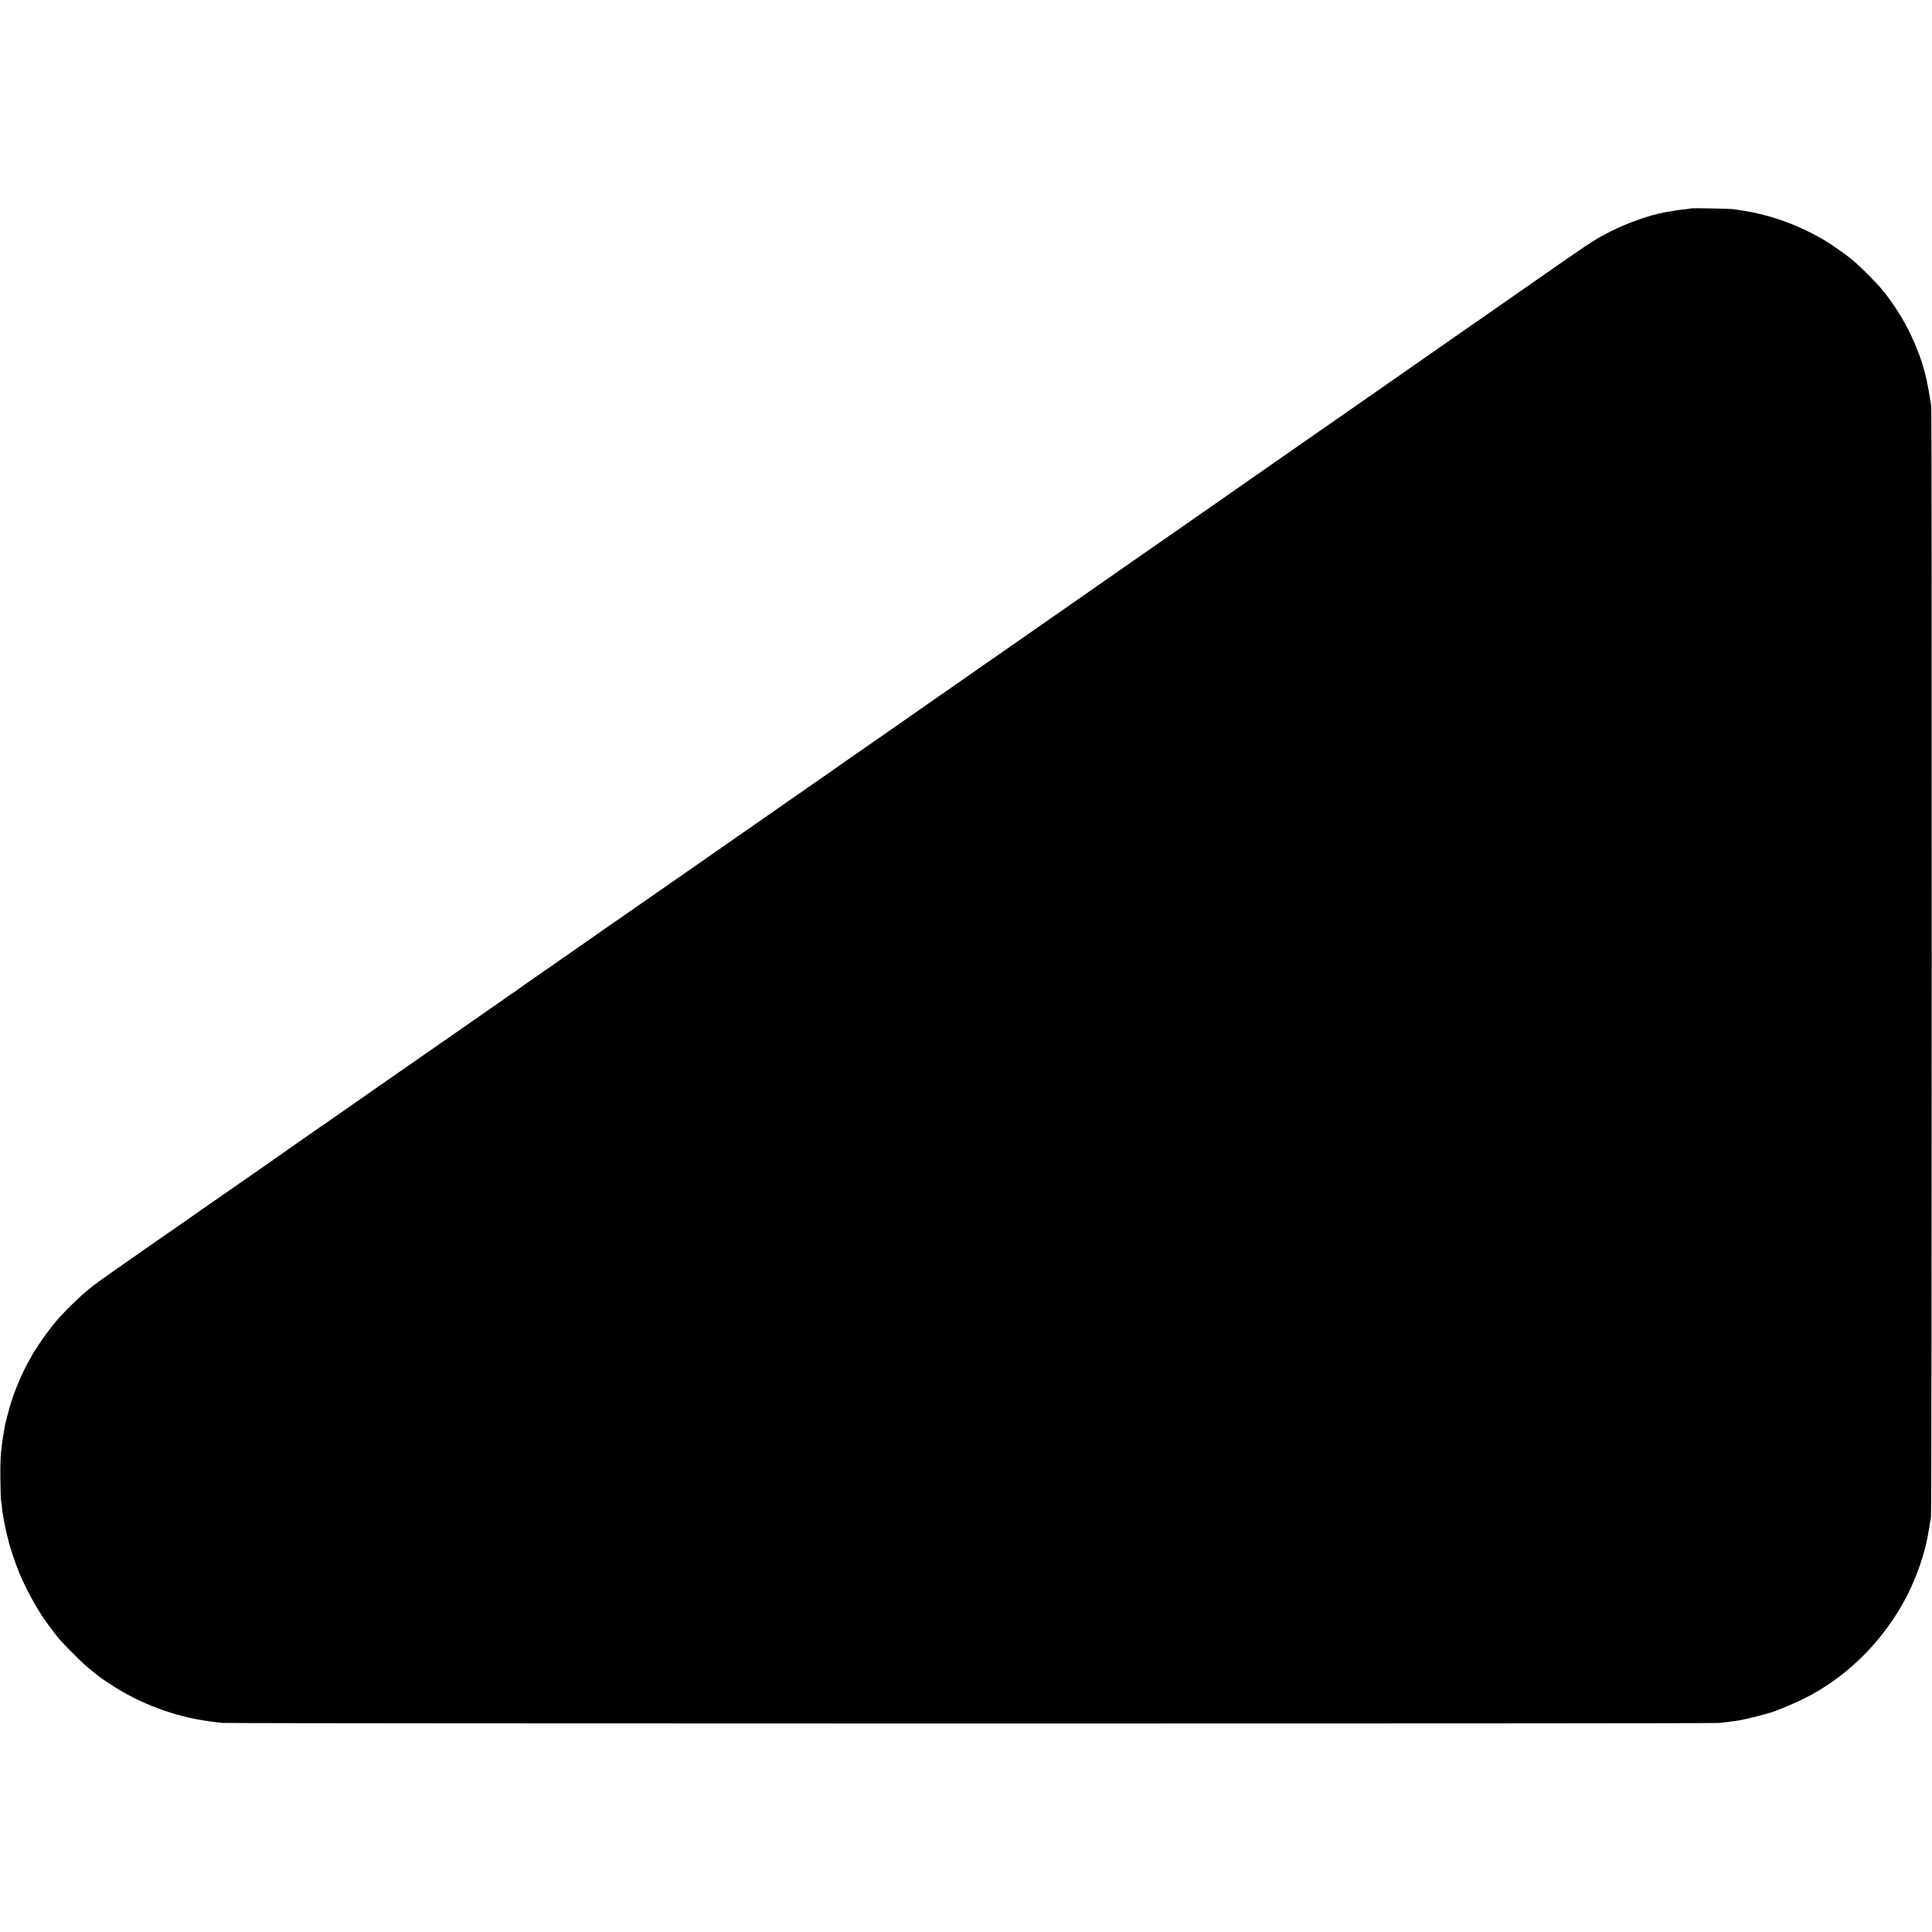 <?xml version="1.0" standalone="no"?>
<!DOCTYPE svg PUBLIC "-//W3C//DTD SVG 20010904//EN"
 "http://www.w3.org/TR/2001/REC-SVG-20010904/DTD/svg10.dtd">
<svg version="1.0" xmlns="http://www.w3.org/2000/svg"
 width="2516pt" height="2516pt" viewBox="0 0 2516 2516"
 preserveAspectRatio="xMidYMid meet">
<g transform="translate(0,2516) scale(0.1,-0.1)"
fill="#000000" stroke="none">
<path d="M22019 22446 c-2 -2 -35 -7 -72 -11 -58 -5 -119 -14 -272 -41 -184
-32 -489 -140 -705 -250 -183 -93 -247 -133 -702 -450 -583 -407 -728 -508
-848 -591 -58 -40 -127 -89 -155 -108 -27 -18 -75 -51 -105 -72 -30 -21 -242
-169 -470 -328 -514 -358 -1022 -712 -1115 -777 -99 -70 -572 -398 -686 -477
-52 -36 -195 -136 -317 -221 -122 -85 -392 -273 -600 -418 -207 -144 -399
-279 -427 -298 -27 -20 -147 -103 -265 -185 -118 -82 -223 -154 -233 -161 -9
-7 -246 -172 -525 -366 -279 -194 -634 -442 -789 -550 -156 -108 -365 -254
-465 -324 -101 -70 -235 -163 -298 -207 -144 -101 -494 -345 -578 -403 -58
-40 -126 -87 -242 -168 -25 -18 -151 -106 -280 -196 -129 -90 -242 -168 -250
-174 -8 -6 -49 -34 -90 -63 -42 -29 -163 -113 -269 -187 -107 -74 -217 -151
-245 -170 -57 -40 -160 -112 -215 -151 -20 -14 -81 -56 -137 -95 -130 -90
-425 -295 -517 -360 -40 -27 -133 -92 -207 -144 -163 -113 -751 -522 -921
-641 -9 -6 -126 -88 -260 -181 -134 -93 -253 -176 -264 -184 -11 -7 -112 -78
-225 -156 -113 -79 -216 -151 -230 -160 -14 -10 -59 -41 -101 -70 -89 -61
-197 -137 -549 -383 -140 -98 -282 -197 -315 -219 -33 -23 -127 -89 -210 -146
-82 -57 -152 -107 -155 -111 -3 -3 -10 -8 -15 -10 -6 -2 -44 -28 -85 -57 -41
-30 -214 -151 -385 -269 -170 -119 -343 -239 -383 -267 -40 -28 -83 -58 -96
-66 -12 -8 -122 -85 -244 -170 -123 -85 -311 -217 -420 -292 -108 -75 -210
-147 -227 -158 -58 -42 -424 -296 -510 -355 -48 -33 -92 -65 -99 -71 -6 -5
-18 -13 -26 -17 -8 -4 -49 -32 -90 -61 -41 -30 -120 -85 -175 -123 -55 -37
-147 -102 -205 -143 -58 -41 -118 -84 -135 -94 -16 -11 -34 -23 -40 -28 -5 -5
-76 -55 -158 -111 -268 -186 -678 -471 -796 -553 -64 -45 -143 -101 -176 -124
-33 -23 -125 -87 -205 -142 -80 -56 -179 -125 -220 -153 -67 -47 -242 -168
-280 -195 -8 -6 -116 -81 -240 -168 -124 -86 -259 -184 -300 -216 -162 -128
-380 -341 -493 -481 -89 -111 -131 -168 -203 -276 -46 -70 -84 -129 -84 -132
0 -3 -19 -38 -43 -79 -77 -131 -186 -387 -233 -543 -10 -33 -19 -64 -21 -70
-14 -50 -52 -196 -57 -220 -56 -316 -64 -407 -61 -705 2 -140 5 -264 8 -275 3
-11 8 -54 12 -95 4 -41 9 -77 10 -80 2 -3 6 -26 9 -50 6 -37 15 -86 21 -110 1
-3 5 -23 9 -45 4 -22 14 -62 21 -90 8 -27 16 -61 19 -75 10 -54 88 -282 135
-398 105 -253 267 -540 410 -722 20 -26 47 -61 61 -80 48 -64 105 -126 234
-255 136 -136 161 -158 261 -238 33 -27 68 -55 77 -62 10 -8 77 -54 151 -102
373 -247 836 -420 1277 -478 25 -3 56 -7 70 -10 14 -2 61 -7 105 -12 101 -10
19369 -11 19486 -1 78 7 151 16 264 33 51 8 294 66 325 78 8 3 28 8 44 12 105
23 434 164 587 251 113 64 123 70 214 131 418 278 788 697 1023 1158 71 140
151 337 187 460 9 33 21 71 26 85 10 32 30 108 36 140 2 14 8 41 13 60 4 19
15 80 24 135 8 55 19 116 23 135 11 52 14 14403 3 14475 -46 289 -69 400 -121
562 -110 344 -297 685 -526 960 -71 86 -279 295 -345 348 -27 22 -55 45 -61
51 -39 35 -218 161 -308 217 -330 204 -733 352 -1104 406 -38 6 -88 13 -110
17 -44 7 -550 16 -556 10z"/>
</g>
</svg>
